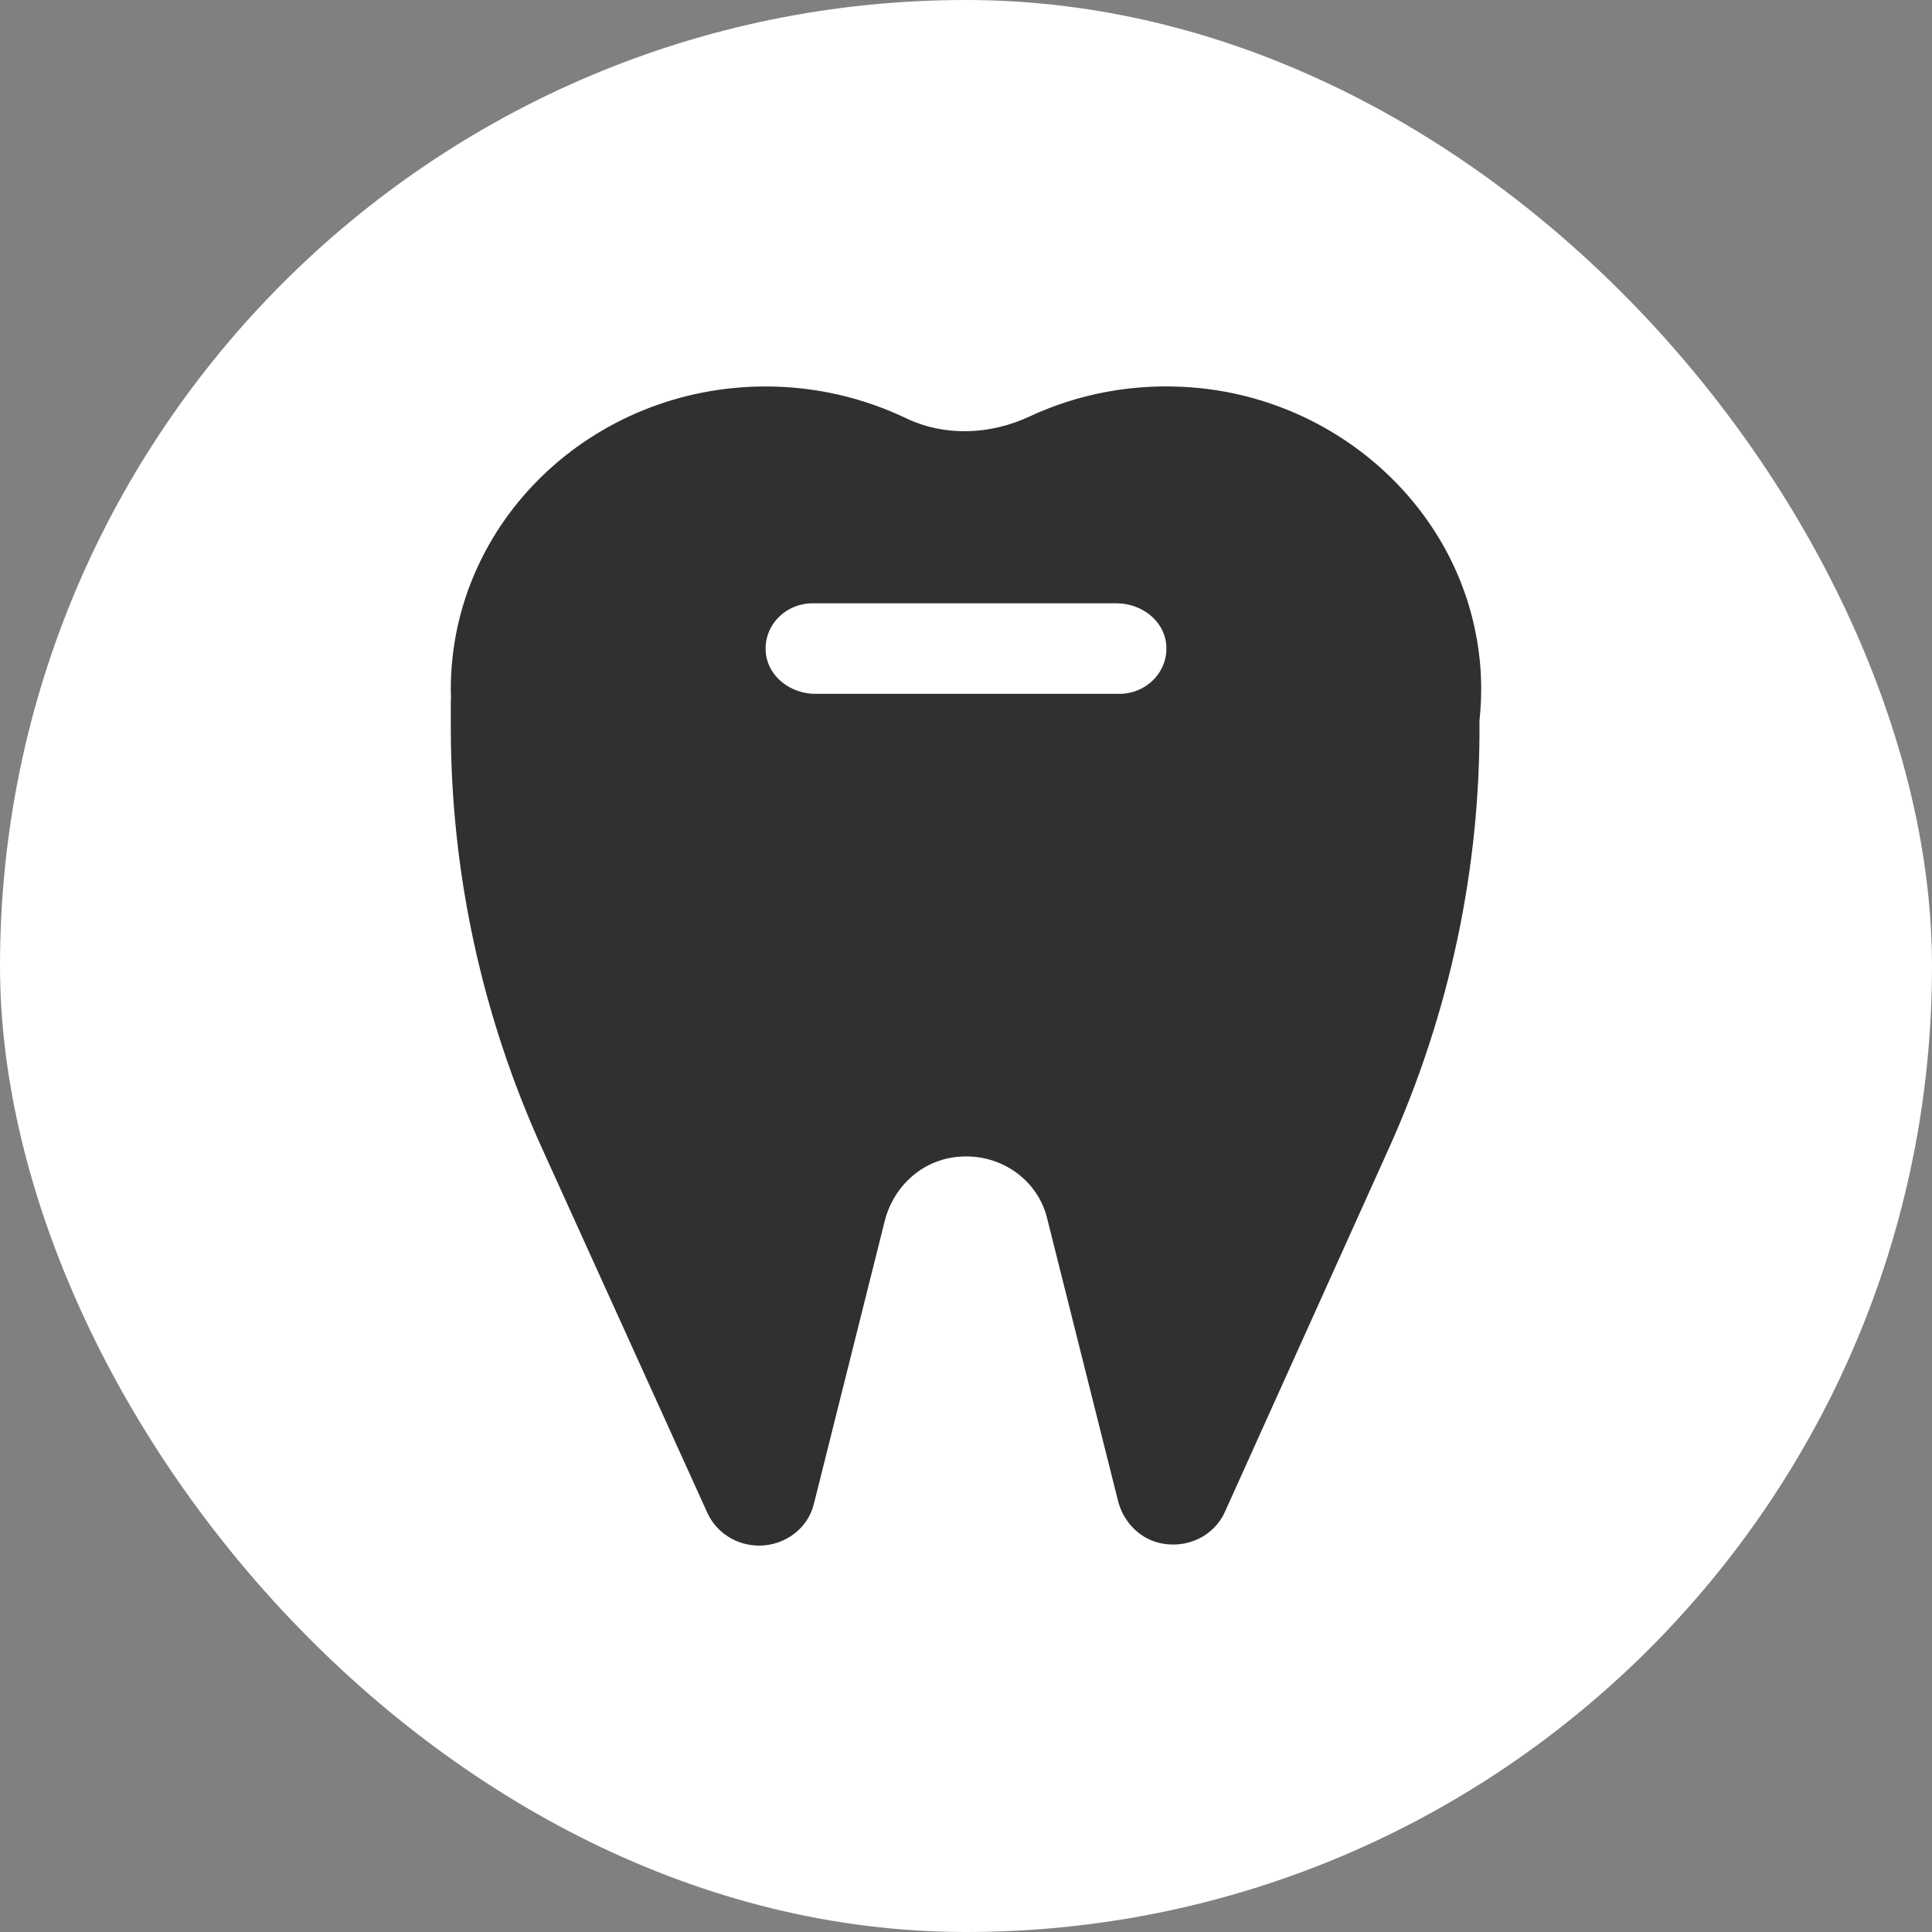 <svg width="30" height="30" viewBox="0 0 30 30" fill="none" xmlns="http://www.w3.org/2000/svg">
<rect x="0" y="0" width="30" height="30" fill="#808080" stroke="none"/>
<rect width="30" height="30" rx="15" fill="white"/>
<path d="M22.9 9.761C22.471 7.728 20.658 6.181 18.509 6.016C17.599 5.945 16.737 6.117 15.985 6.468C15.38 6.75 14.675 6.783 14.073 6.496C13.415 6.181 12.672 6.001 11.889 6.001C9.19 6.001 7 8.108 7 10.704C7 10.743 7 10.78 7.003 10.819C7.003 10.853 7 10.884 7 10.917V11.291C7 13.544 7.482 15.774 8.421 17.841L10.985 23.494C11.126 23.8 11.438 24 11.787 24C12.19 24 12.544 23.733 12.637 23.356L13.74 18.952C13.86 18.48 14.234 18.086 14.728 17.985C15.433 17.841 16.096 18.266 16.257 18.907L17.36 23.303C17.436 23.609 17.669 23.873 17.988 23.955C18.421 24.065 18.854 23.851 19.02 23.477L21.567 17.83C22.511 15.735 22.991 13.474 22.973 11.193C23.023 10.732 23.006 10.254 22.9 9.761ZM17.38 10.774H12.661C12.278 10.774 11.93 10.509 11.892 10.144C11.848 9.722 12.19 9.368 12.62 9.368H17.339C17.722 9.368 18.07 9.632 18.108 9.998C18.152 10.419 17.81 10.774 17.38 10.774Z" fill="#303030"/>
</svg>
